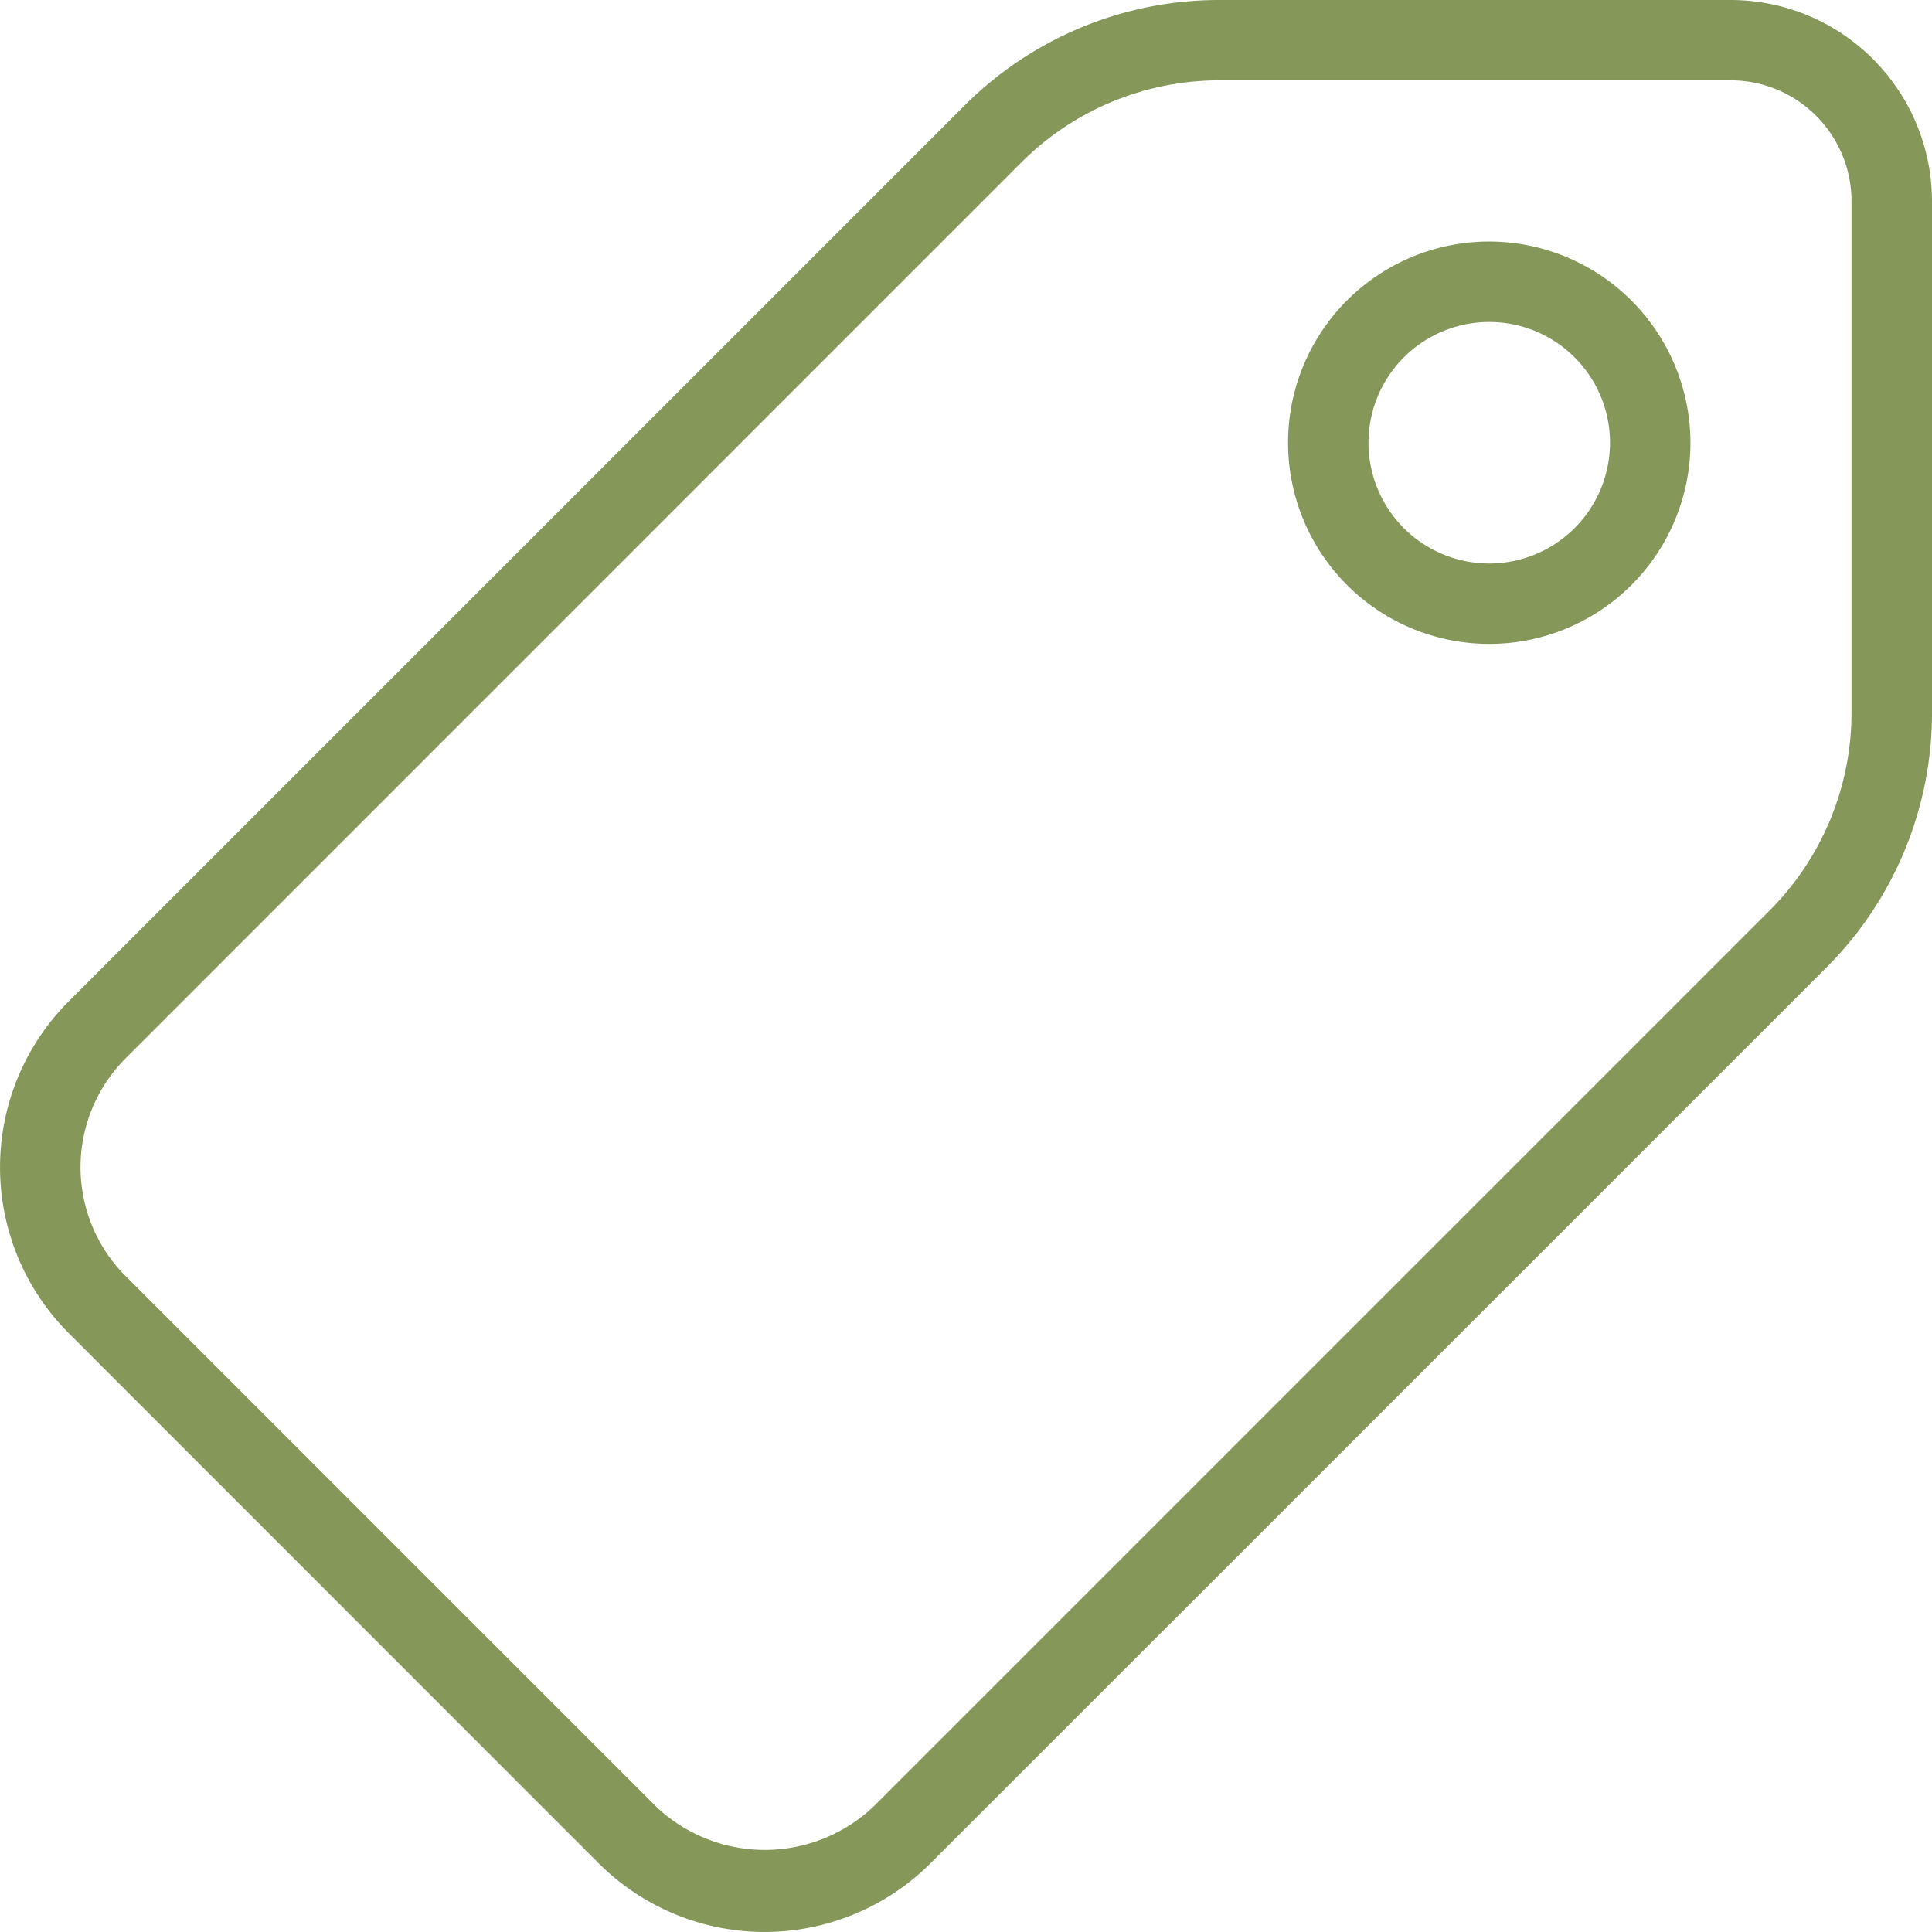 <svg xmlns="http://www.w3.org/2000/svg" width="40.333" height="40.333" viewBox="0 0 40.333 40.333"><defs><style>.white-label-a{fill:#85985a;}</style></defs><path class="white-label-a" d="M36.132,0H25.472a7.513,7.513,0,0,0-5.348,2.215L1.433,20.906a4.9,4.9,0,0,0,0,6.924L12.5,38.9a4.9,4.9,0,0,0,6.924,0L38.118,20.209a7.513,7.513,0,0,0,2.215-5.348V4.2A4.207,4.207,0,0,0,36.132,0Zm2.521,14.861a5.842,5.842,0,0,1-1.721,4.158L18.239,37.712a3.3,3.3,0,0,1-4.546,0L2.622,26.64a3.215,3.215,0,0,1,0-4.546L21.313,3.4a5.847,5.847,0,0,1,4.159-1.723h10.66A2.524,2.524,0,0,1,38.653,4.2v10.66Z"></path><g transform="translate(26.889 5.042)"><path class="white-label-a" d="M345.535,64a4.2,4.2,0,1,0,4.2,4.2A4.207,4.207,0,0,0,345.535,64Zm0,6.722a2.521,2.521,0,1,1,2.521-2.521A2.524,2.524,0,0,1,345.535,70.722Z" transform="translate(-341.334 -64)"></path></g></svg>